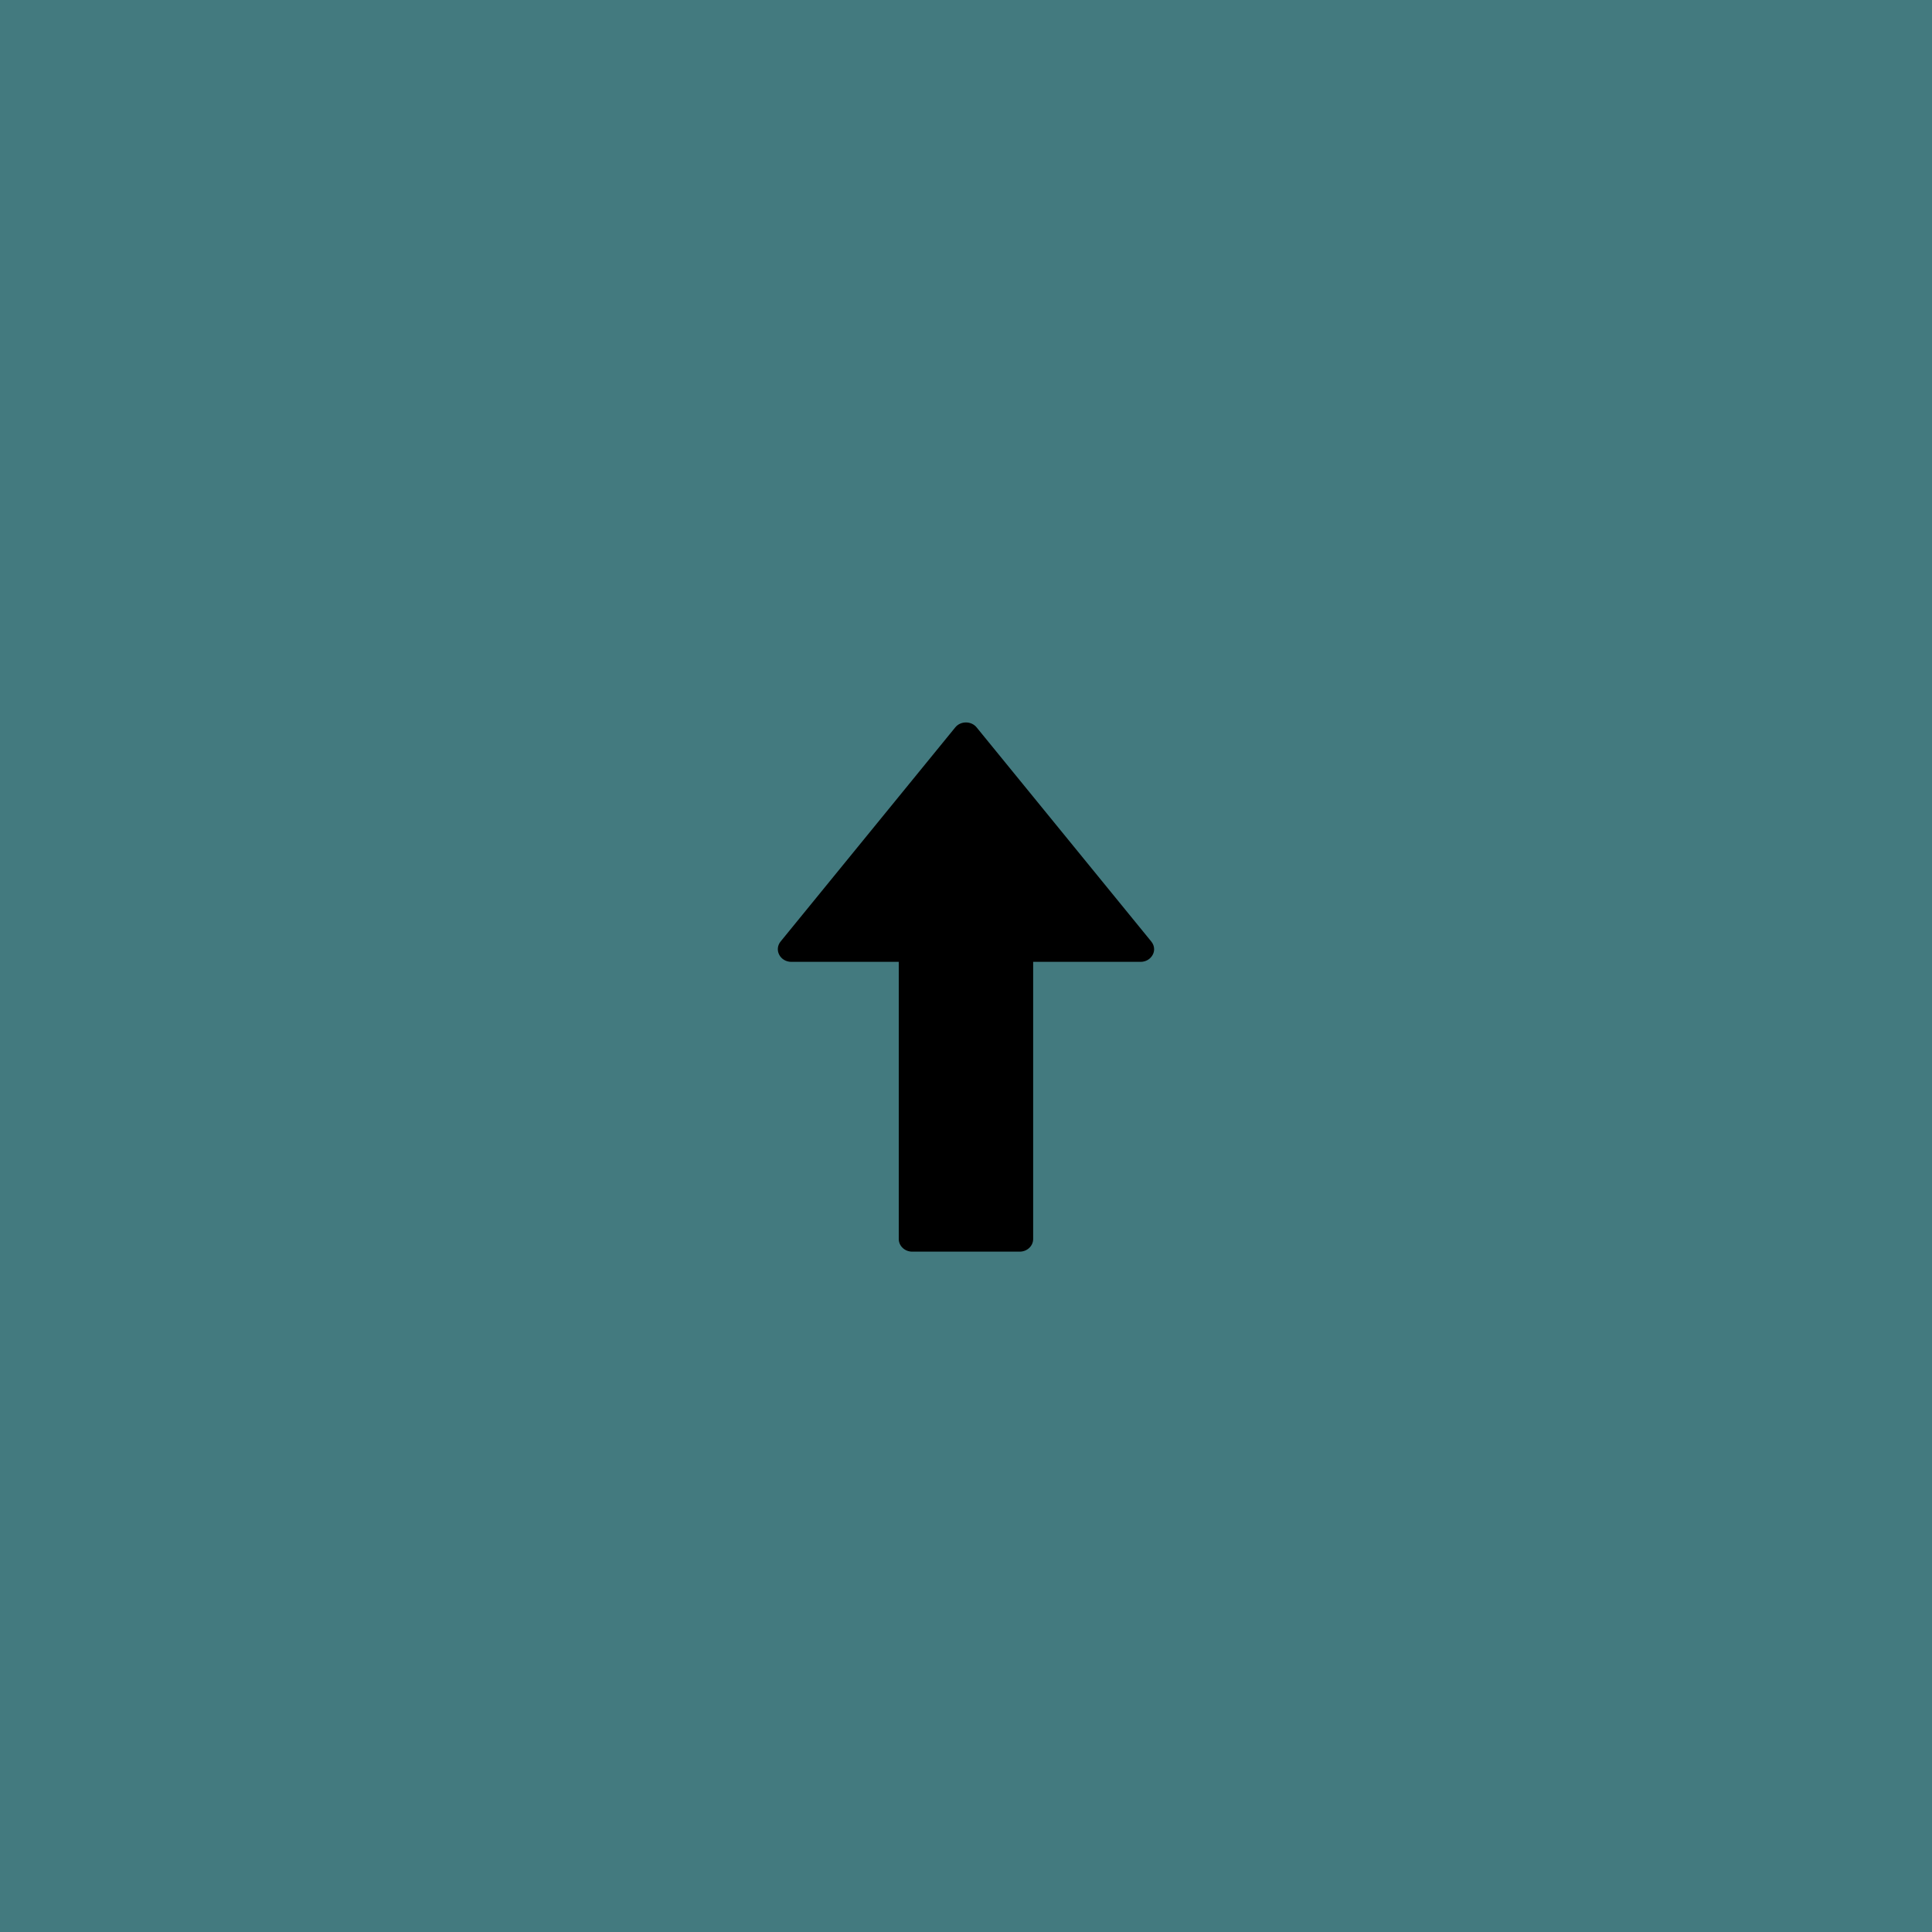 <?xml version="1.0" encoding="UTF-8"?> <svg xmlns="http://www.w3.org/2000/svg" width="46" height="46" viewBox="0 0 46 46" fill="none"> <rect width="46" height="46" fill="#437A7F"></rect> <path d="M27.479 22.601C27.479 22.646 27.468 22.692 27.445 22.733C27.391 22.836 27.281 22.901 27.159 22.901H24.599V29.501C24.599 29.666 24.456 29.801 24.279 29.801H21.719C21.543 29.801 21.399 29.666 21.399 29.501V22.901H18.839C18.718 22.901 18.606 22.836 18.553 22.733C18.499 22.631 18.511 22.509 18.585 22.418L22.745 17.318C22.805 17.244 22.899 17.201 22.999 17.201C23.099 17.201 23.193 17.244 23.253 17.319L27.413 22.419C27.456 22.472 27.479 22.536 27.479 22.601Z" fill="black"></path> </svg> 